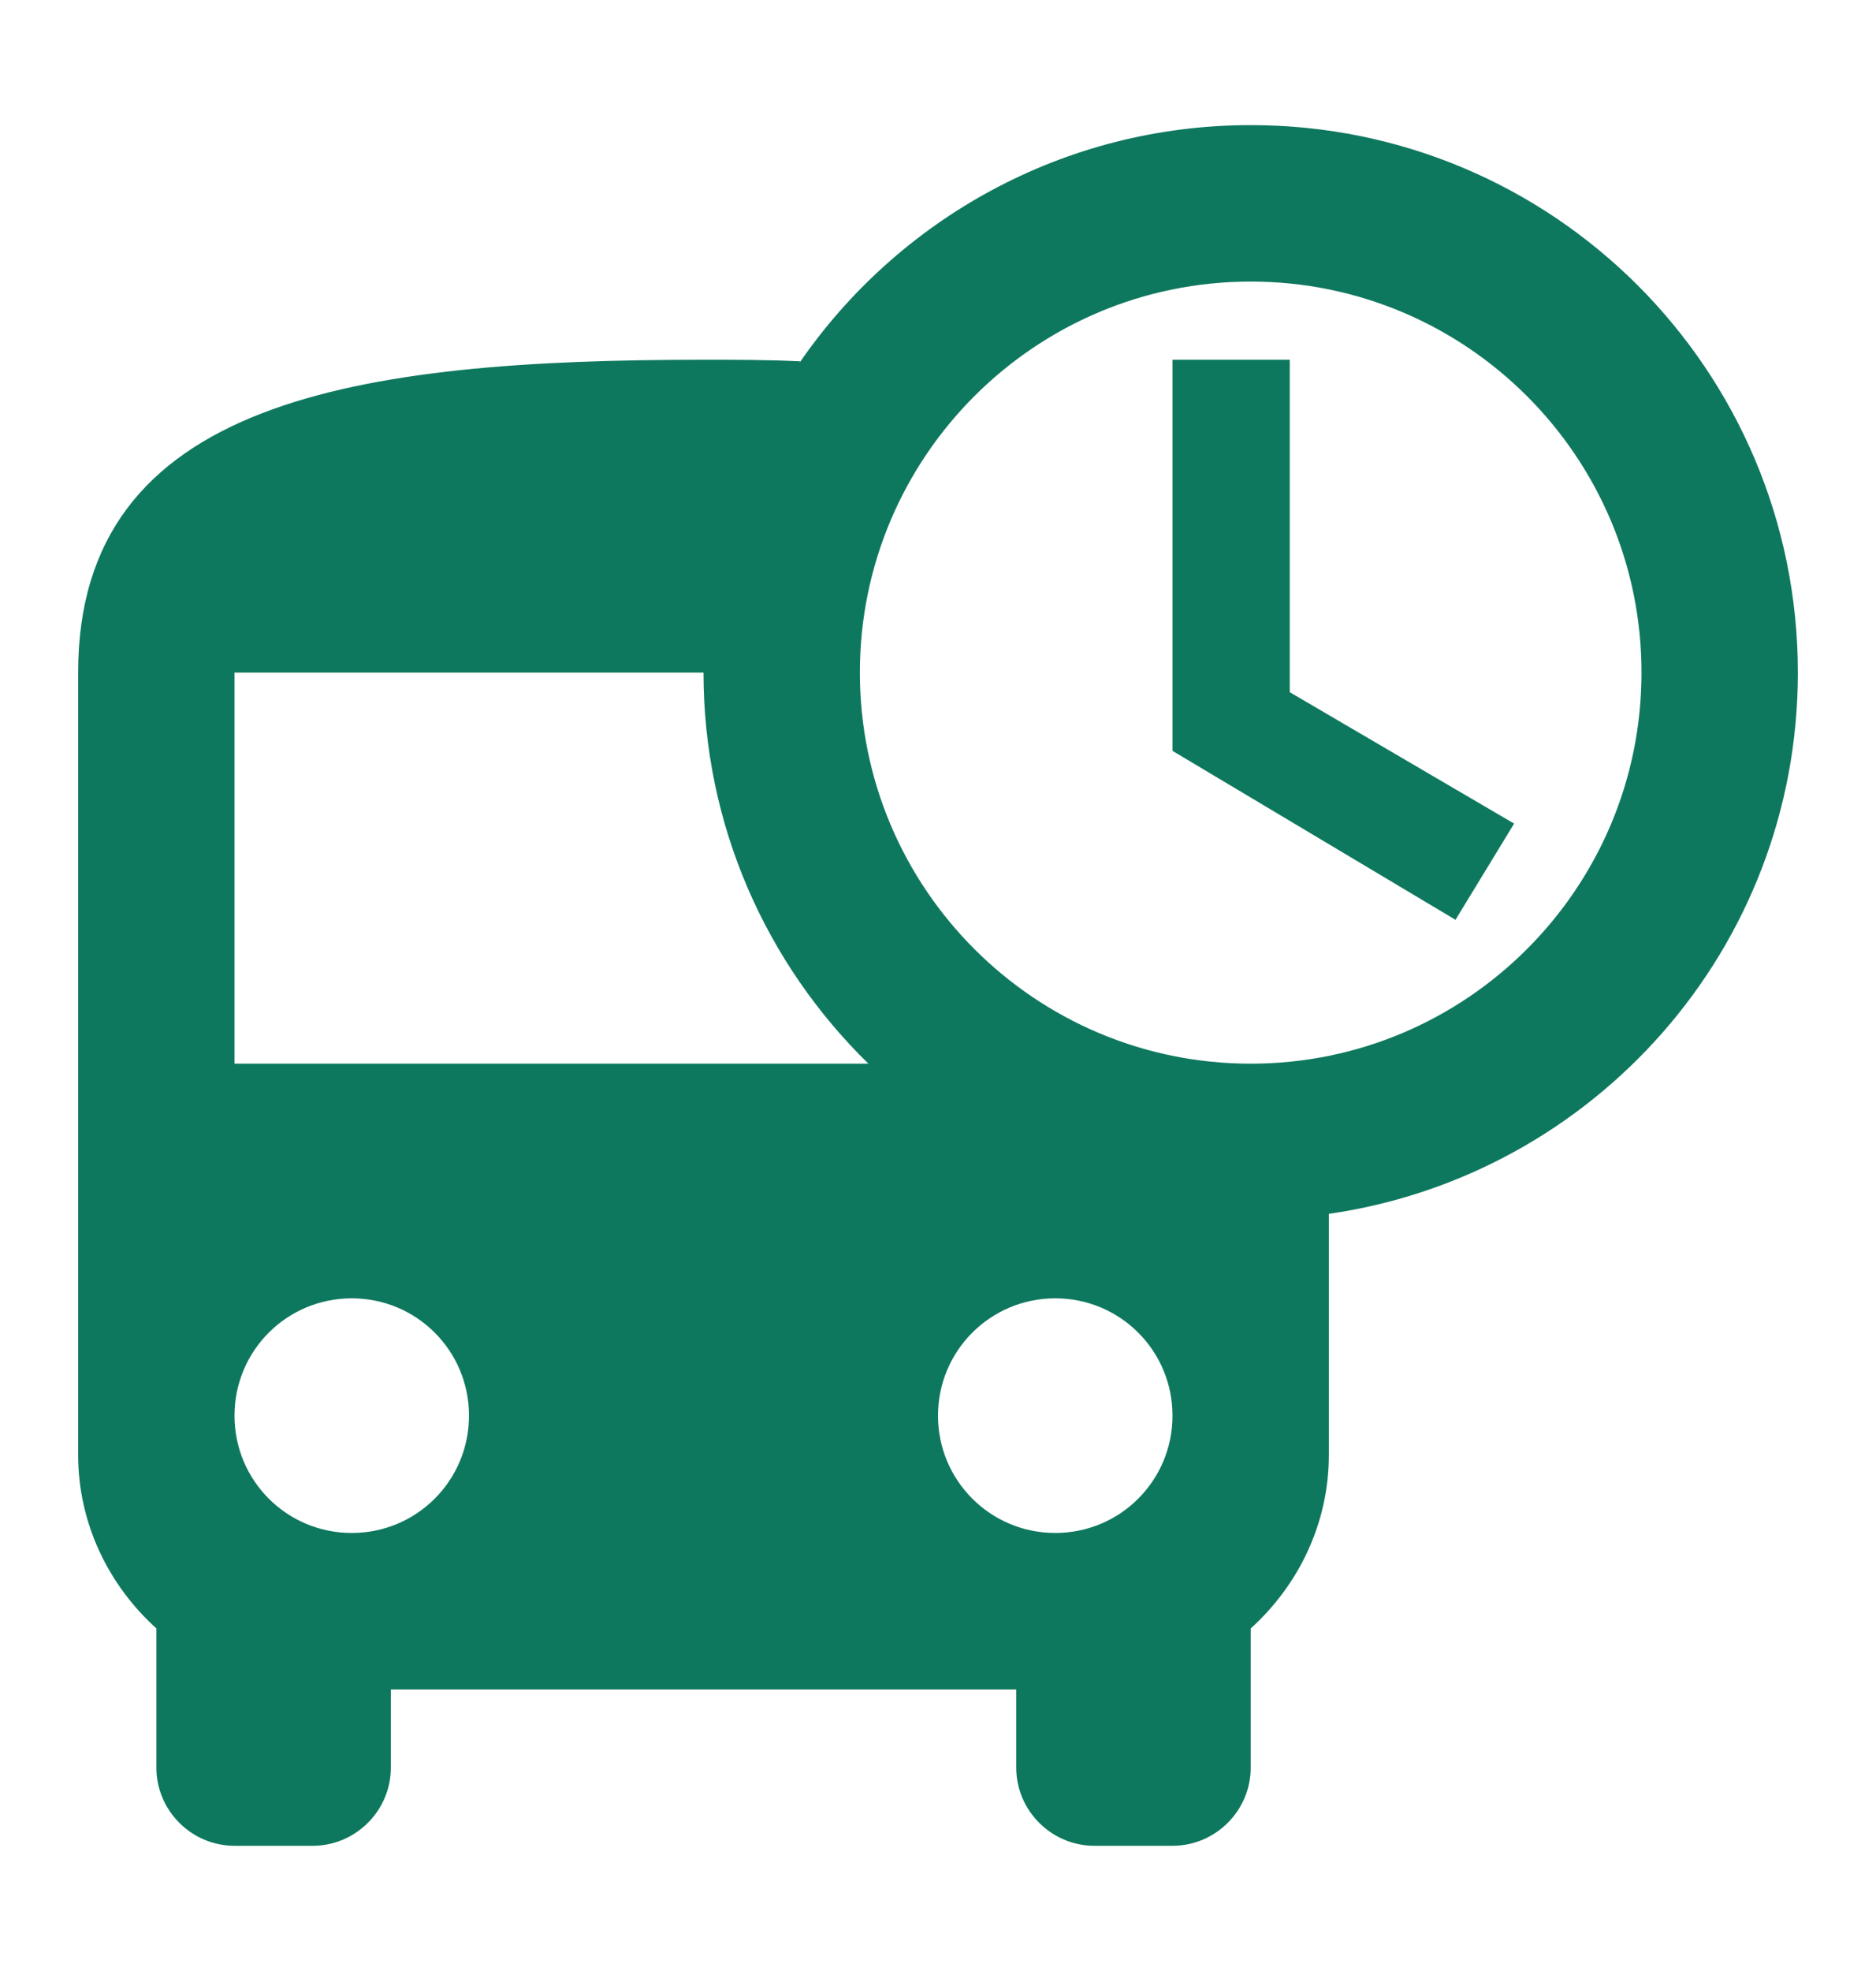 <svg width="20" height="21" viewBox="0 0 20 21" fill="none" xmlns="http://www.w3.org/2000/svg">
<g id="departure_board">
<path id="Vector" d="M13.334 1.333C11.334 1.333 9.567 2.341 8.517 3.875C8.525 3.866 8.525 3.858 8.533 3.85C8.2 3.833 7.85 3.833 7.5 3.833C3.817 3.833 0.833 4.25 0.833 7.166V15.5C0.833 16.233 1.159 16.891 1.667 17.35V18.833C1.667 19.291 2.042 19.666 2.5 19.666H3.333C3.792 19.666 4.167 19.291 4.167 18.833V18H10.834V18.833C10.834 19.291 11.209 19.666 11.667 19.666H12.5C12.959 19.666 13.334 19.291 13.334 18.833V17.35C13.842 16.891 14.167 16.233 14.167 15.5V12.933C16.992 12.525 19.167 10.108 19.167 7.166C19.167 3.941 16.558 1.333 13.334 1.333ZM3.75 16.333C3.058 16.333 2.5 15.775 2.5 15.083C2.5 14.391 3.058 13.833 3.75 13.833C4.442 13.833 5 14.391 5 15.083C5 15.775 4.442 16.333 3.75 16.333ZM2.5 11.333V7.166H7.5C7.5 8.8 8.175 10.275 9.258 11.333H2.5ZM11.25 16.333C10.559 16.333 10 15.775 10 15.083C10 14.391 10.559 13.833 11.25 13.833C11.942 13.833 12.5 14.391 12.5 15.083C12.5 15.775 11.942 16.333 11.25 16.333ZM13.334 11.333C11.034 11.333 9.167 9.466 9.167 7.166C9.167 4.866 11.034 3 13.334 3C15.633 3 17.5 4.866 17.5 7.166C17.5 9.466 15.633 11.333 13.334 11.333ZM13.75 3.833H12.5V8L15.517 9.8L16.142 8.775L13.75 7.375V3.833Z" fill="#0E785E"/>
</g>
</svg>
